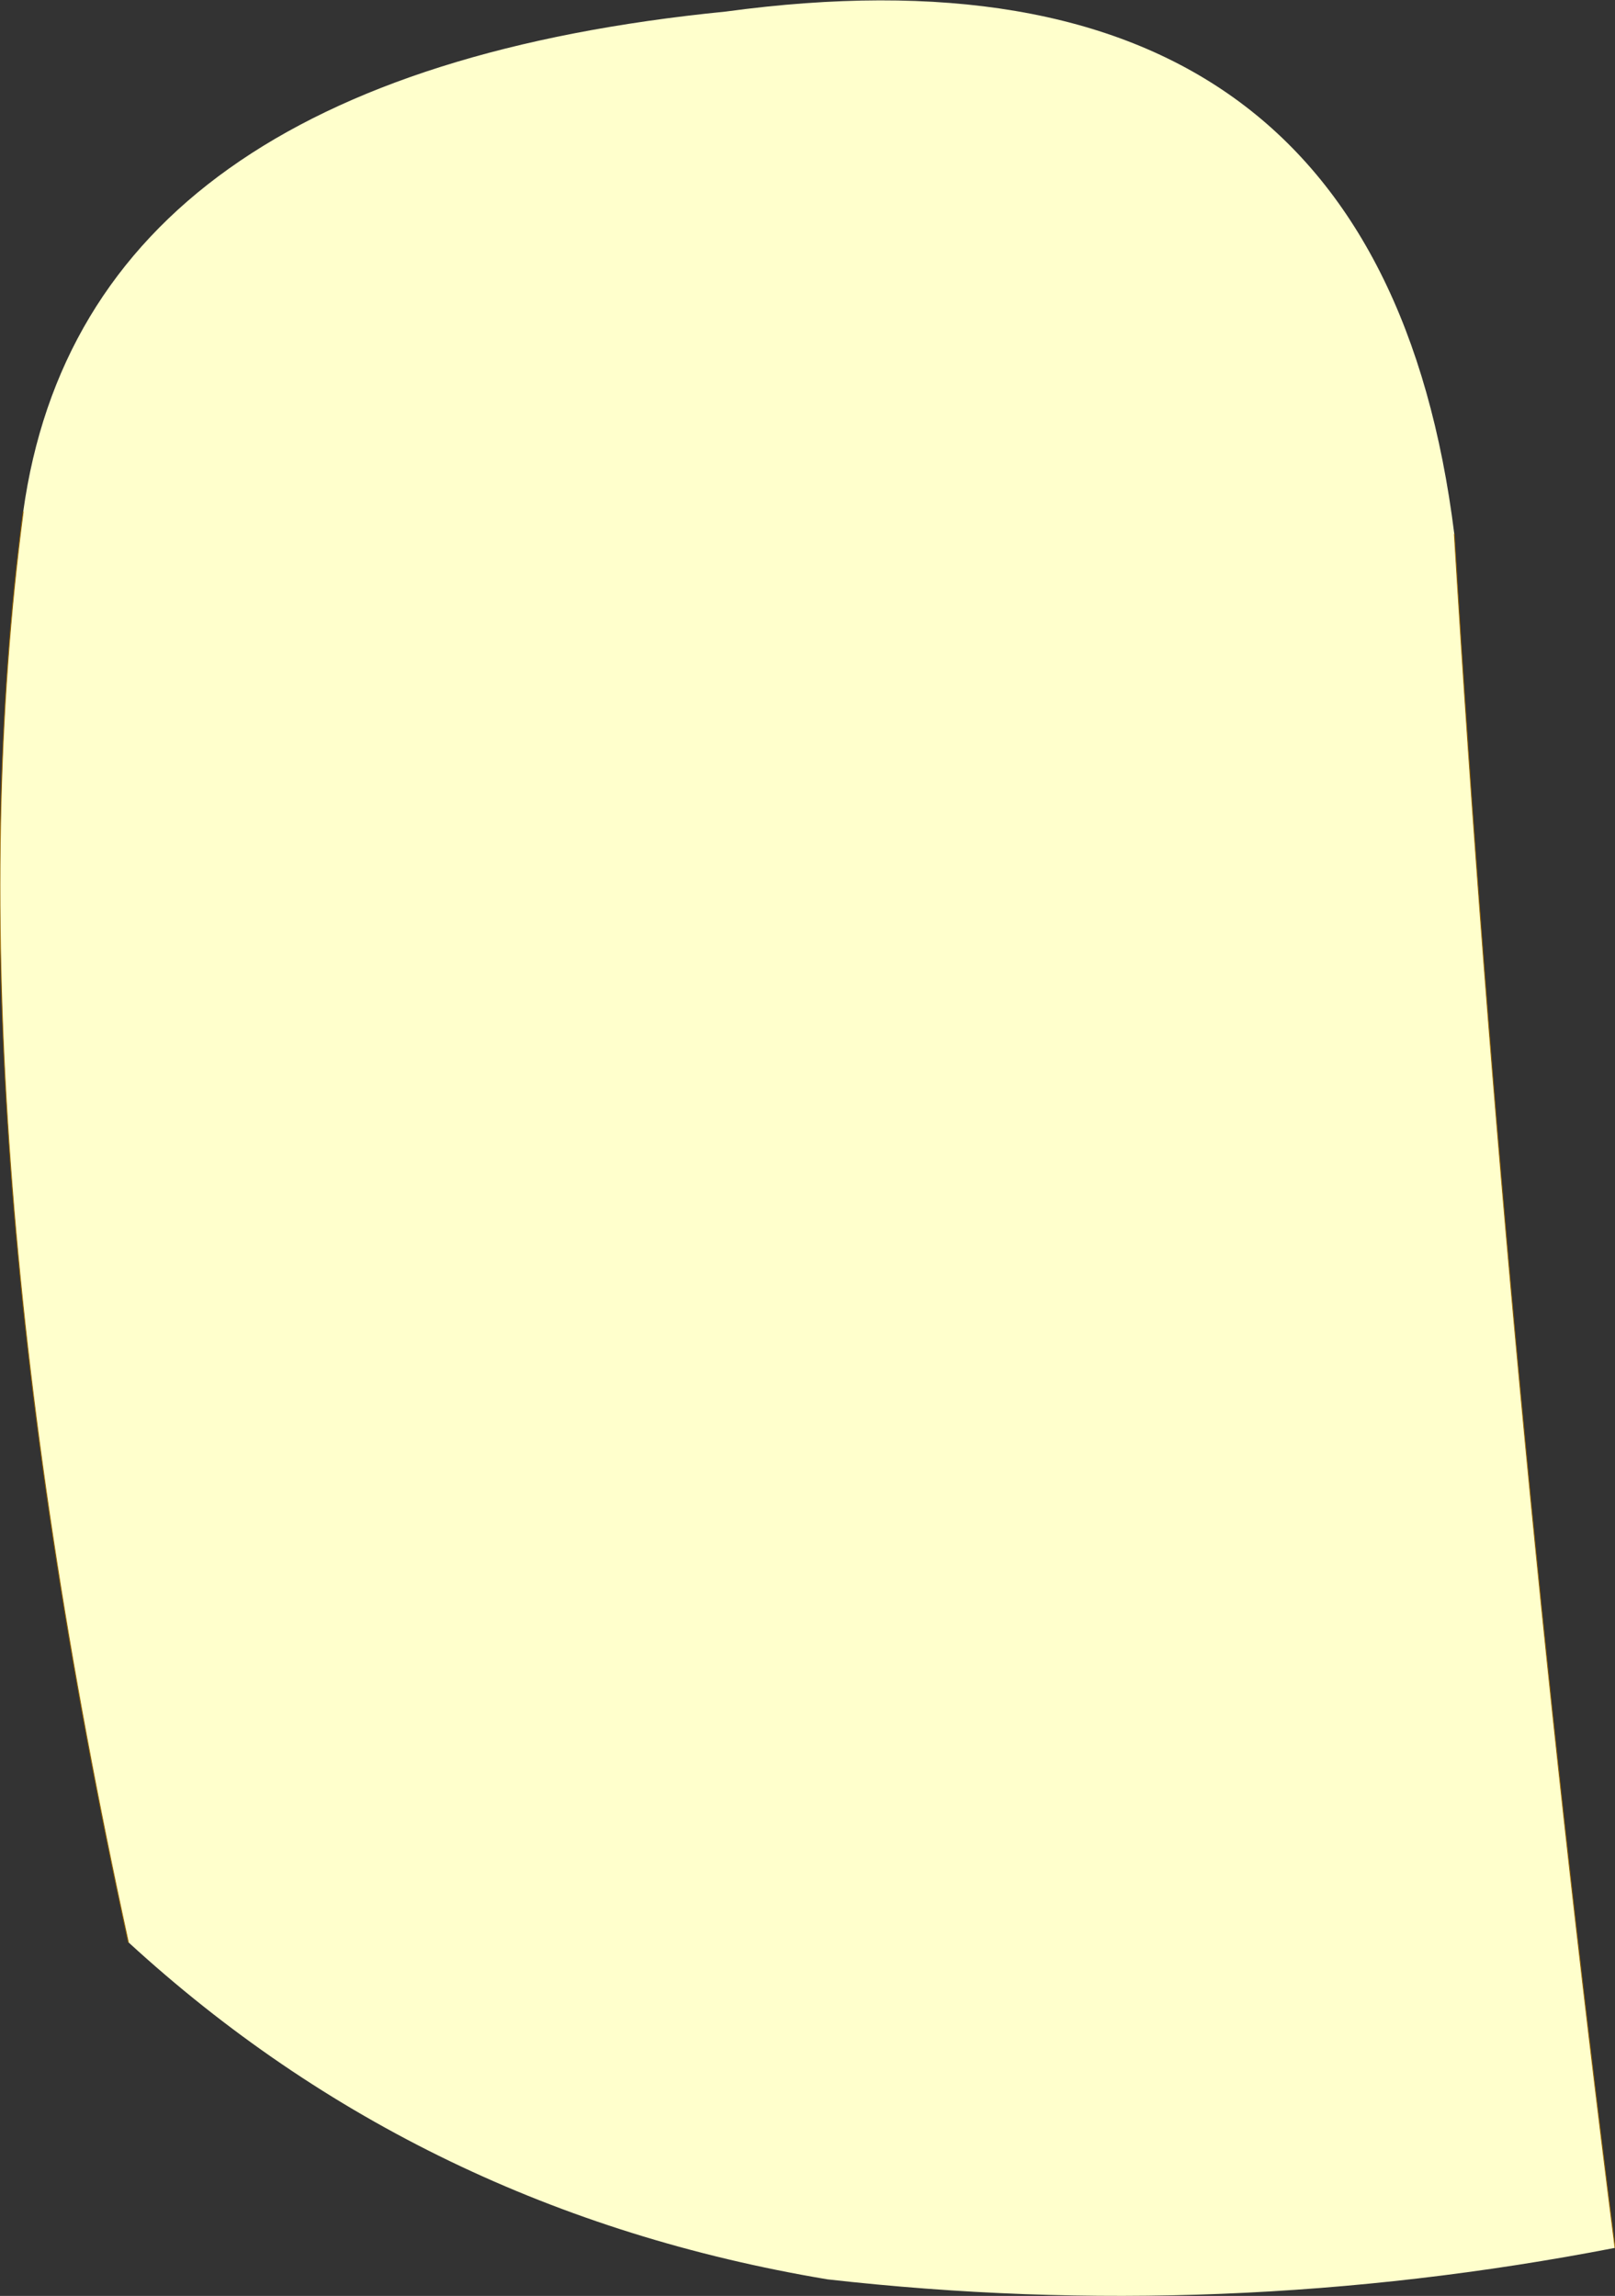 <?xml version="1.0" encoding="UTF-8" standalone="no"?>
<svg xmlns:xlink="http://www.w3.org/1999/xlink" height="138.6px" width="97.5px" xmlns="http://www.w3.org/2000/svg">
  <rect width="100%" height="100%" fill="#333333" stroke="none"/>
  <g transform="matrix(1.0, 0.0, 0.0, 1.0, 48.75, -0.25)">
    <path d="M-47.35 31.15 Q-43.7 4.8 -4.95 0.95 34.45 -4.4 39.05 32.5 42.2 84.5 48.75 135.95 25.0 140.55 1.2 137.85 -23.3 133.75 -41.0 117.5 -52.05 66.85 -47.35 31.15" fill="#ffffcc" fill-rule="evenodd" stroke="none"/>
    <path d="M39.05 32.5 Q42.2 84.5 48.75 135.95 M-41.0 117.5 Q-52.05 66.85 -47.35 31.15" fill="none" stroke="#996600" stroke-linecap="round" stroke-linejoin="round" stroke-width="0.05"/>
  </g>
</svg>
